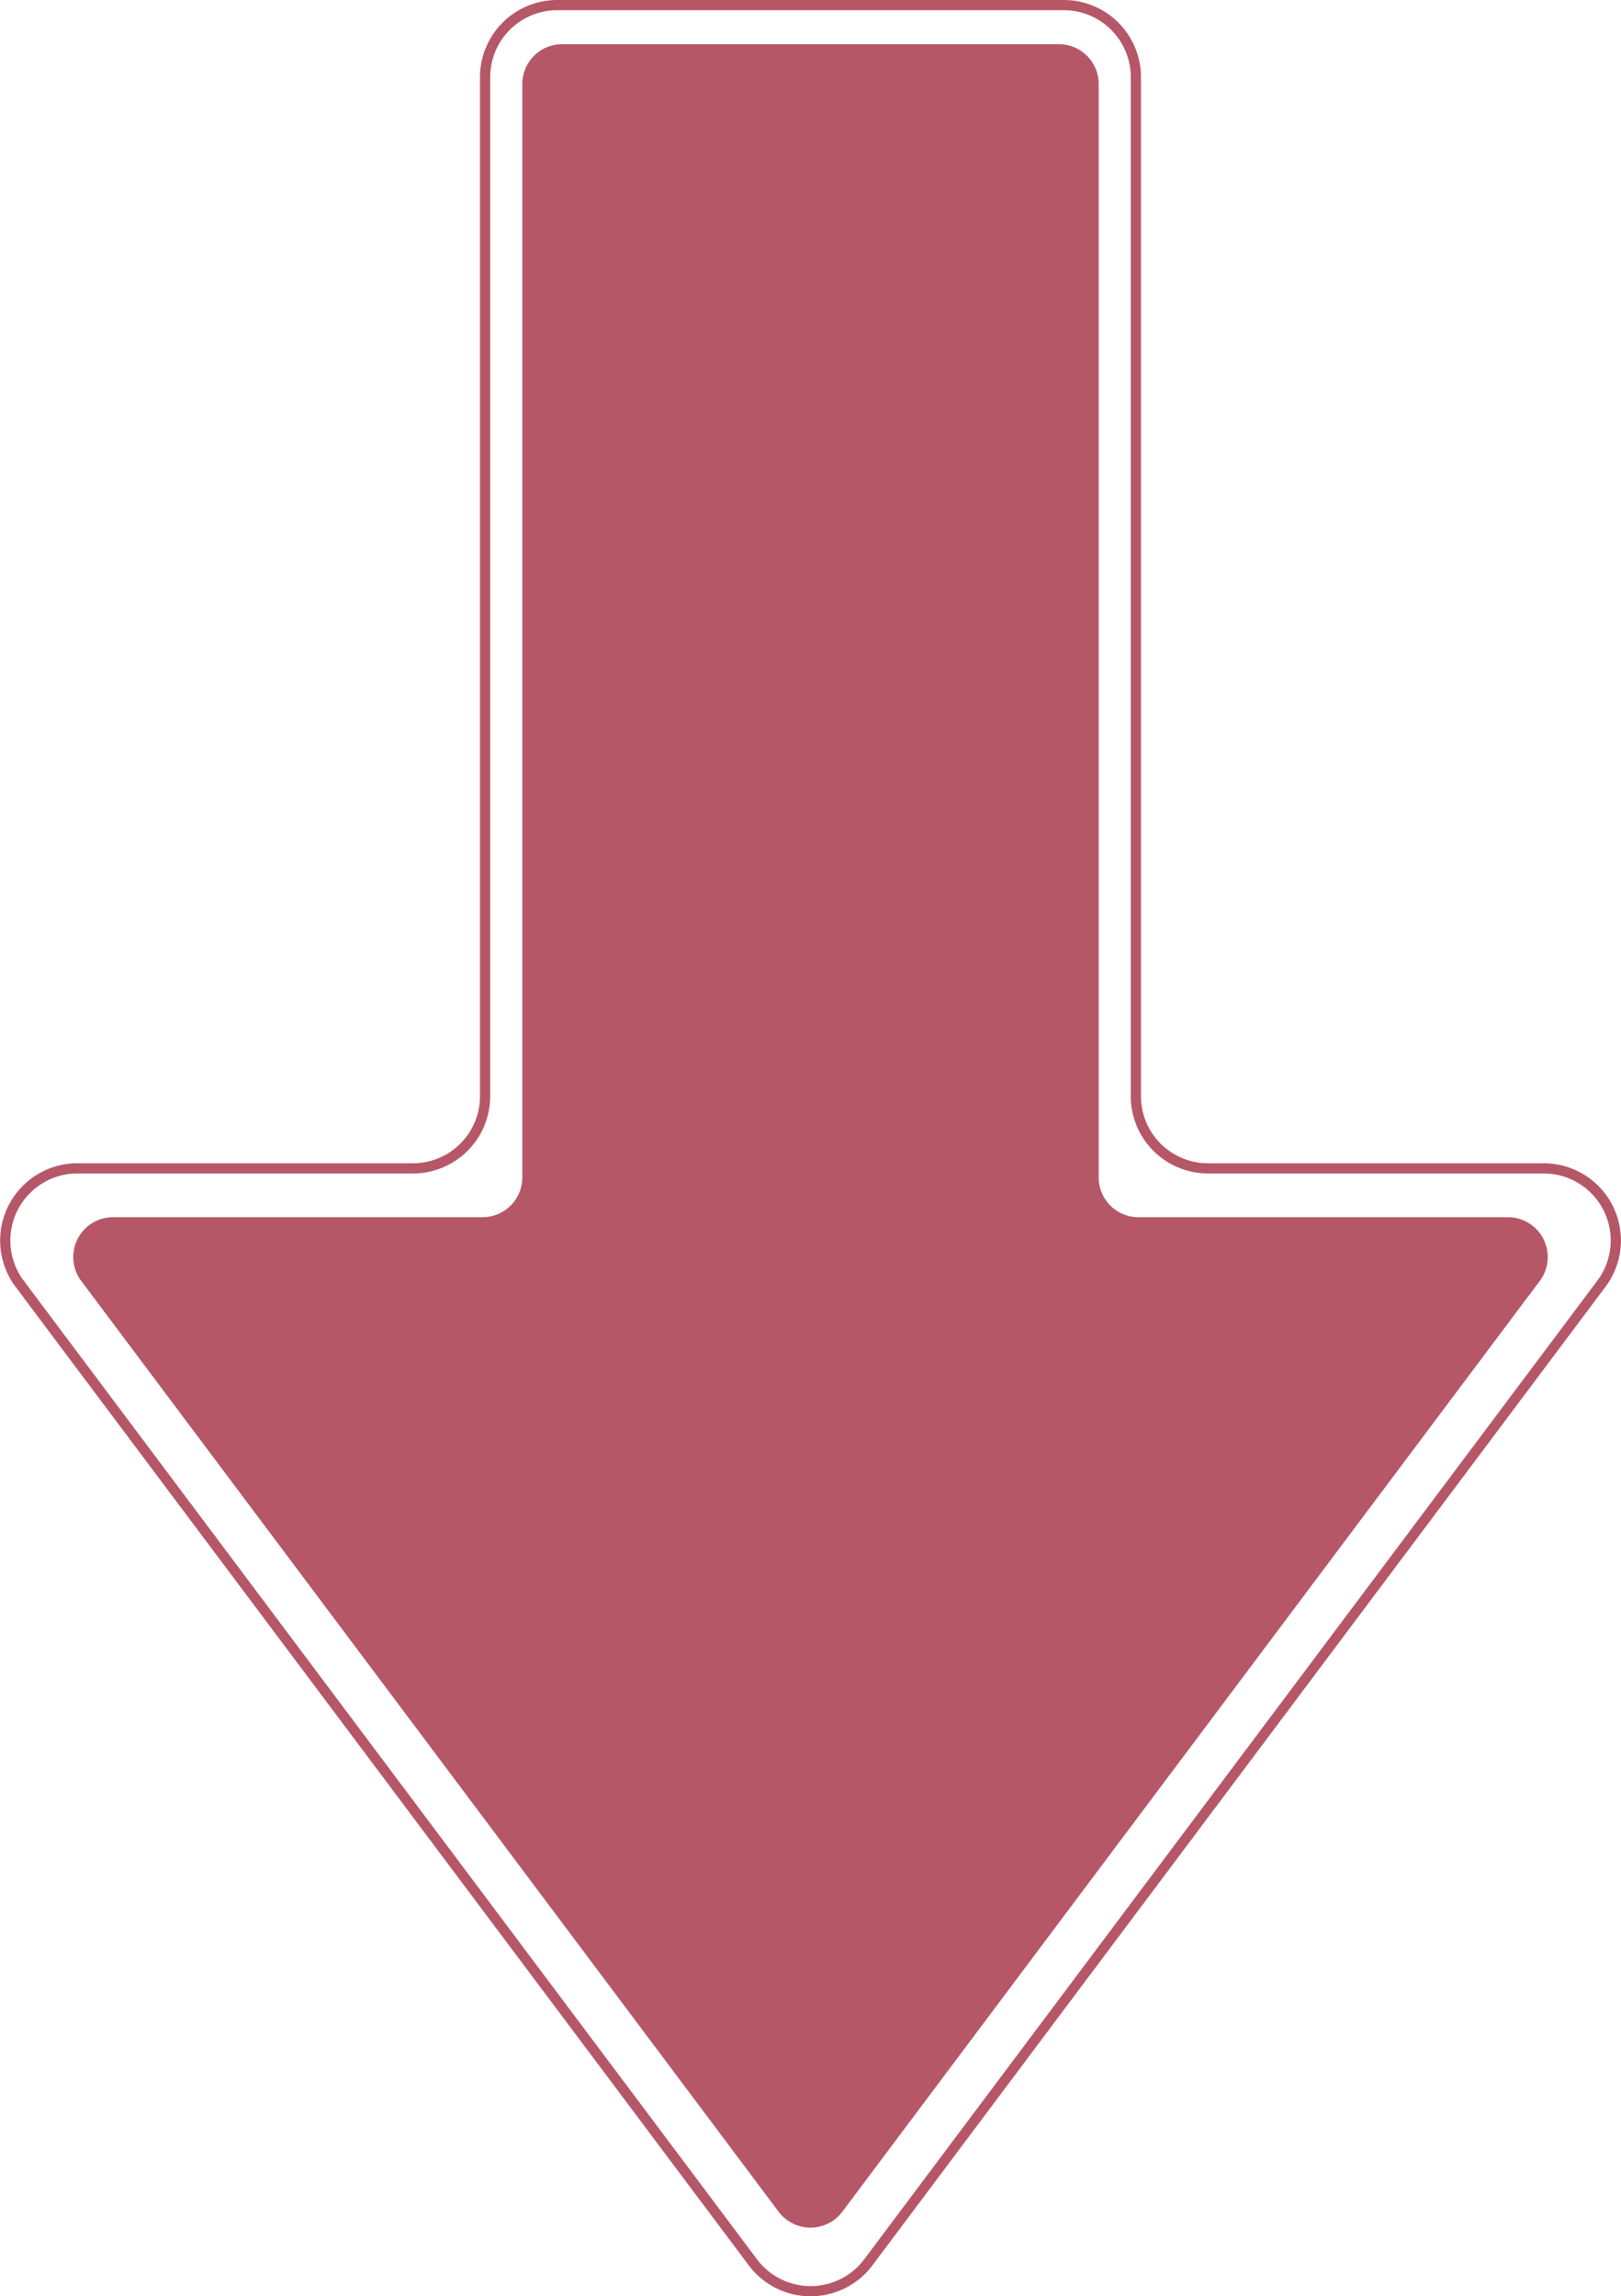 <svg xmlns="http://www.w3.org/2000/svg" width="476.76" height="675.34" viewBox="0 0 476.76 675.34"><g id="Capa_2" data-name="Capa 2"><g id="Interactividad"><g style="opacity:0.82"><path d="M23.92,376.78,229,650.49a11.71,11.71,0,0,0,18.74,0L452.84,376.78A11.71,11.71,0,0,0,443.47,358H334.85a11.71,11.71,0,0,1-11.71-11.71V24.71A11.71,11.71,0,0,0,311.43,13H165.33a11.71,11.71,0,0,0-11.71,11.71V346.33A11.71,11.71,0,0,1,141.91,358H33.29A11.71,11.71,0,0,0,23.92,376.78Z" style="fill:#a63247"/><path d="M5.77,377.56,221.41,665.35a21.22,21.22,0,0,0,34,0L471,377.56a21.21,21.21,0,0,0-17-33.93h-98.7a21.21,21.21,0,0,1-21.22-21.21V22.71A21.21,21.21,0,0,0,312.88,1.5h-149a21.21,21.21,0,0,0-21.21,21.21V322.42a21.21,21.21,0,0,1-21.21,21.21H22.75A21.22,21.22,0,0,0,5.77,377.56Z" style="fill:none;stroke:#a63247;stroke-miterlimit:10;stroke-width:3px"/></g></g></g></svg>